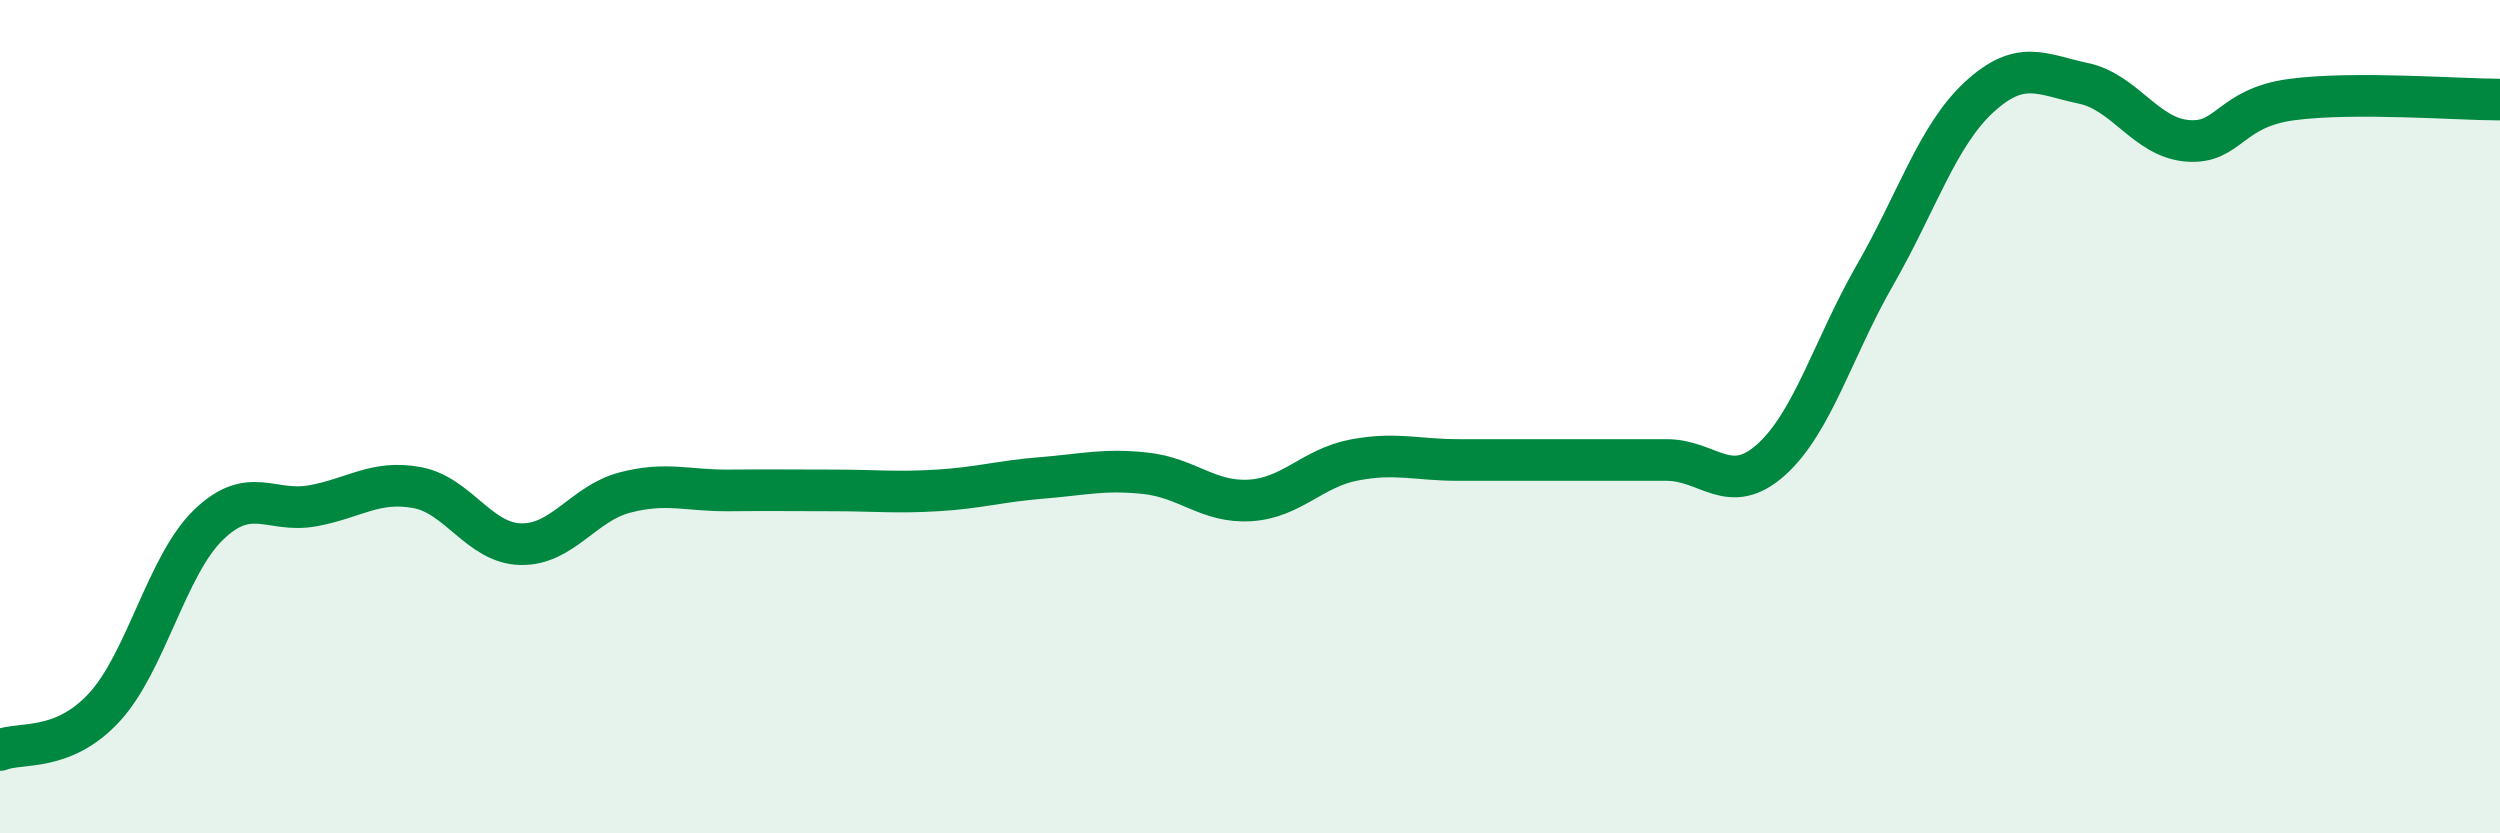
    <svg width="60" height="20" viewBox="0 0 60 20" xmlns="http://www.w3.org/2000/svg">
      <path
        d="M 0,18 C 0.5,17.8 1.5,18.06 2.5,16.98 C 3.5,15.9 4,13.57 5,12.6 C 6,11.63 6.5,12.32 7.5,12.14 C 8.5,11.96 9,11.52 10,11.7 C 11,11.88 11.5,13.04 12.5,13.06 C 13.5,13.08 14,12.08 15,11.82 C 16,11.56 16.5,11.78 17.5,11.77 C 18.5,11.76 19,11.77 20,11.77 C 21,11.77 21.5,11.83 22.5,11.77 C 23.5,11.71 24,11.55 25,11.47 C 26,11.39 26.5,11.25 27.5,11.36 C 28.5,11.47 29,12.07 30,12.01 C 31,11.95 31.5,11.23 32.5,11.04 C 33.5,10.85 34,11.04 35,11.04 C 36,11.04 36.5,11.04 37.5,11.04 C 38.5,11.04 39,11.04 40,11.04 C 41,11.04 41.5,11.93 42.5,11.04 C 43.5,10.15 44,8.34 45,6.6 C 46,4.86 46.5,3.25 47.5,2.33 C 48.5,1.41 49,1.79 50,2 C 51,2.21 51.5,3.3 52.5,3.38 C 53.5,3.46 53.5,2.59 55,2.39 C 56.5,2.19 59,2.39 60,2.39L60 20L0 20Z"
        fill="#008740"
        opacity="0.1"
        stroke-linecap="round"
        stroke-linejoin="round"
      />
      <path
        d="M 0,18 C 0.5,17.8 1.5,18.06 2.5,16.98 C 3.5,15.9 4,13.57 5,12.6 C 6,11.63 6.5,12.32 7.5,12.14 C 8.5,11.96 9,11.52 10,11.7 C 11,11.88 11.5,13.04 12.5,13.06 C 13.5,13.08 14,12.08 15,11.82 C 16,11.56 16.5,11.78 17.5,11.77 C 18.5,11.76 19,11.77 20,11.77 C 21,11.77 21.5,11.83 22.5,11.77 C 23.5,11.71 24,11.55 25,11.47 C 26,11.39 26.5,11.25 27.5,11.36 C 28.5,11.47 29,12.07 30,12.01 C 31,11.95 31.5,11.23 32.5,11.04 C 33.5,10.85 34,11.04 35,11.04 C 36,11.04 36.5,11.04 37.5,11.04 C 38.5,11.04 39,11.04 40,11.04 C 41,11.04 41.5,11.93 42.5,11.04 C 43.5,10.15 44,8.34 45,6.6 C 46,4.86 46.5,3.25 47.5,2.33 C 48.5,1.41 49,1.79 50,2 C 51,2.21 51.5,3.3 52.5,3.38 C 53.5,3.46 53.5,2.59 55,2.39 C 56.5,2.19 59,2.39 60,2.39"
        stroke="#008740"
        stroke-width="1"
        fill="none"
        stroke-linecap="round"
        stroke-linejoin="round"
      />
    </svg>
  